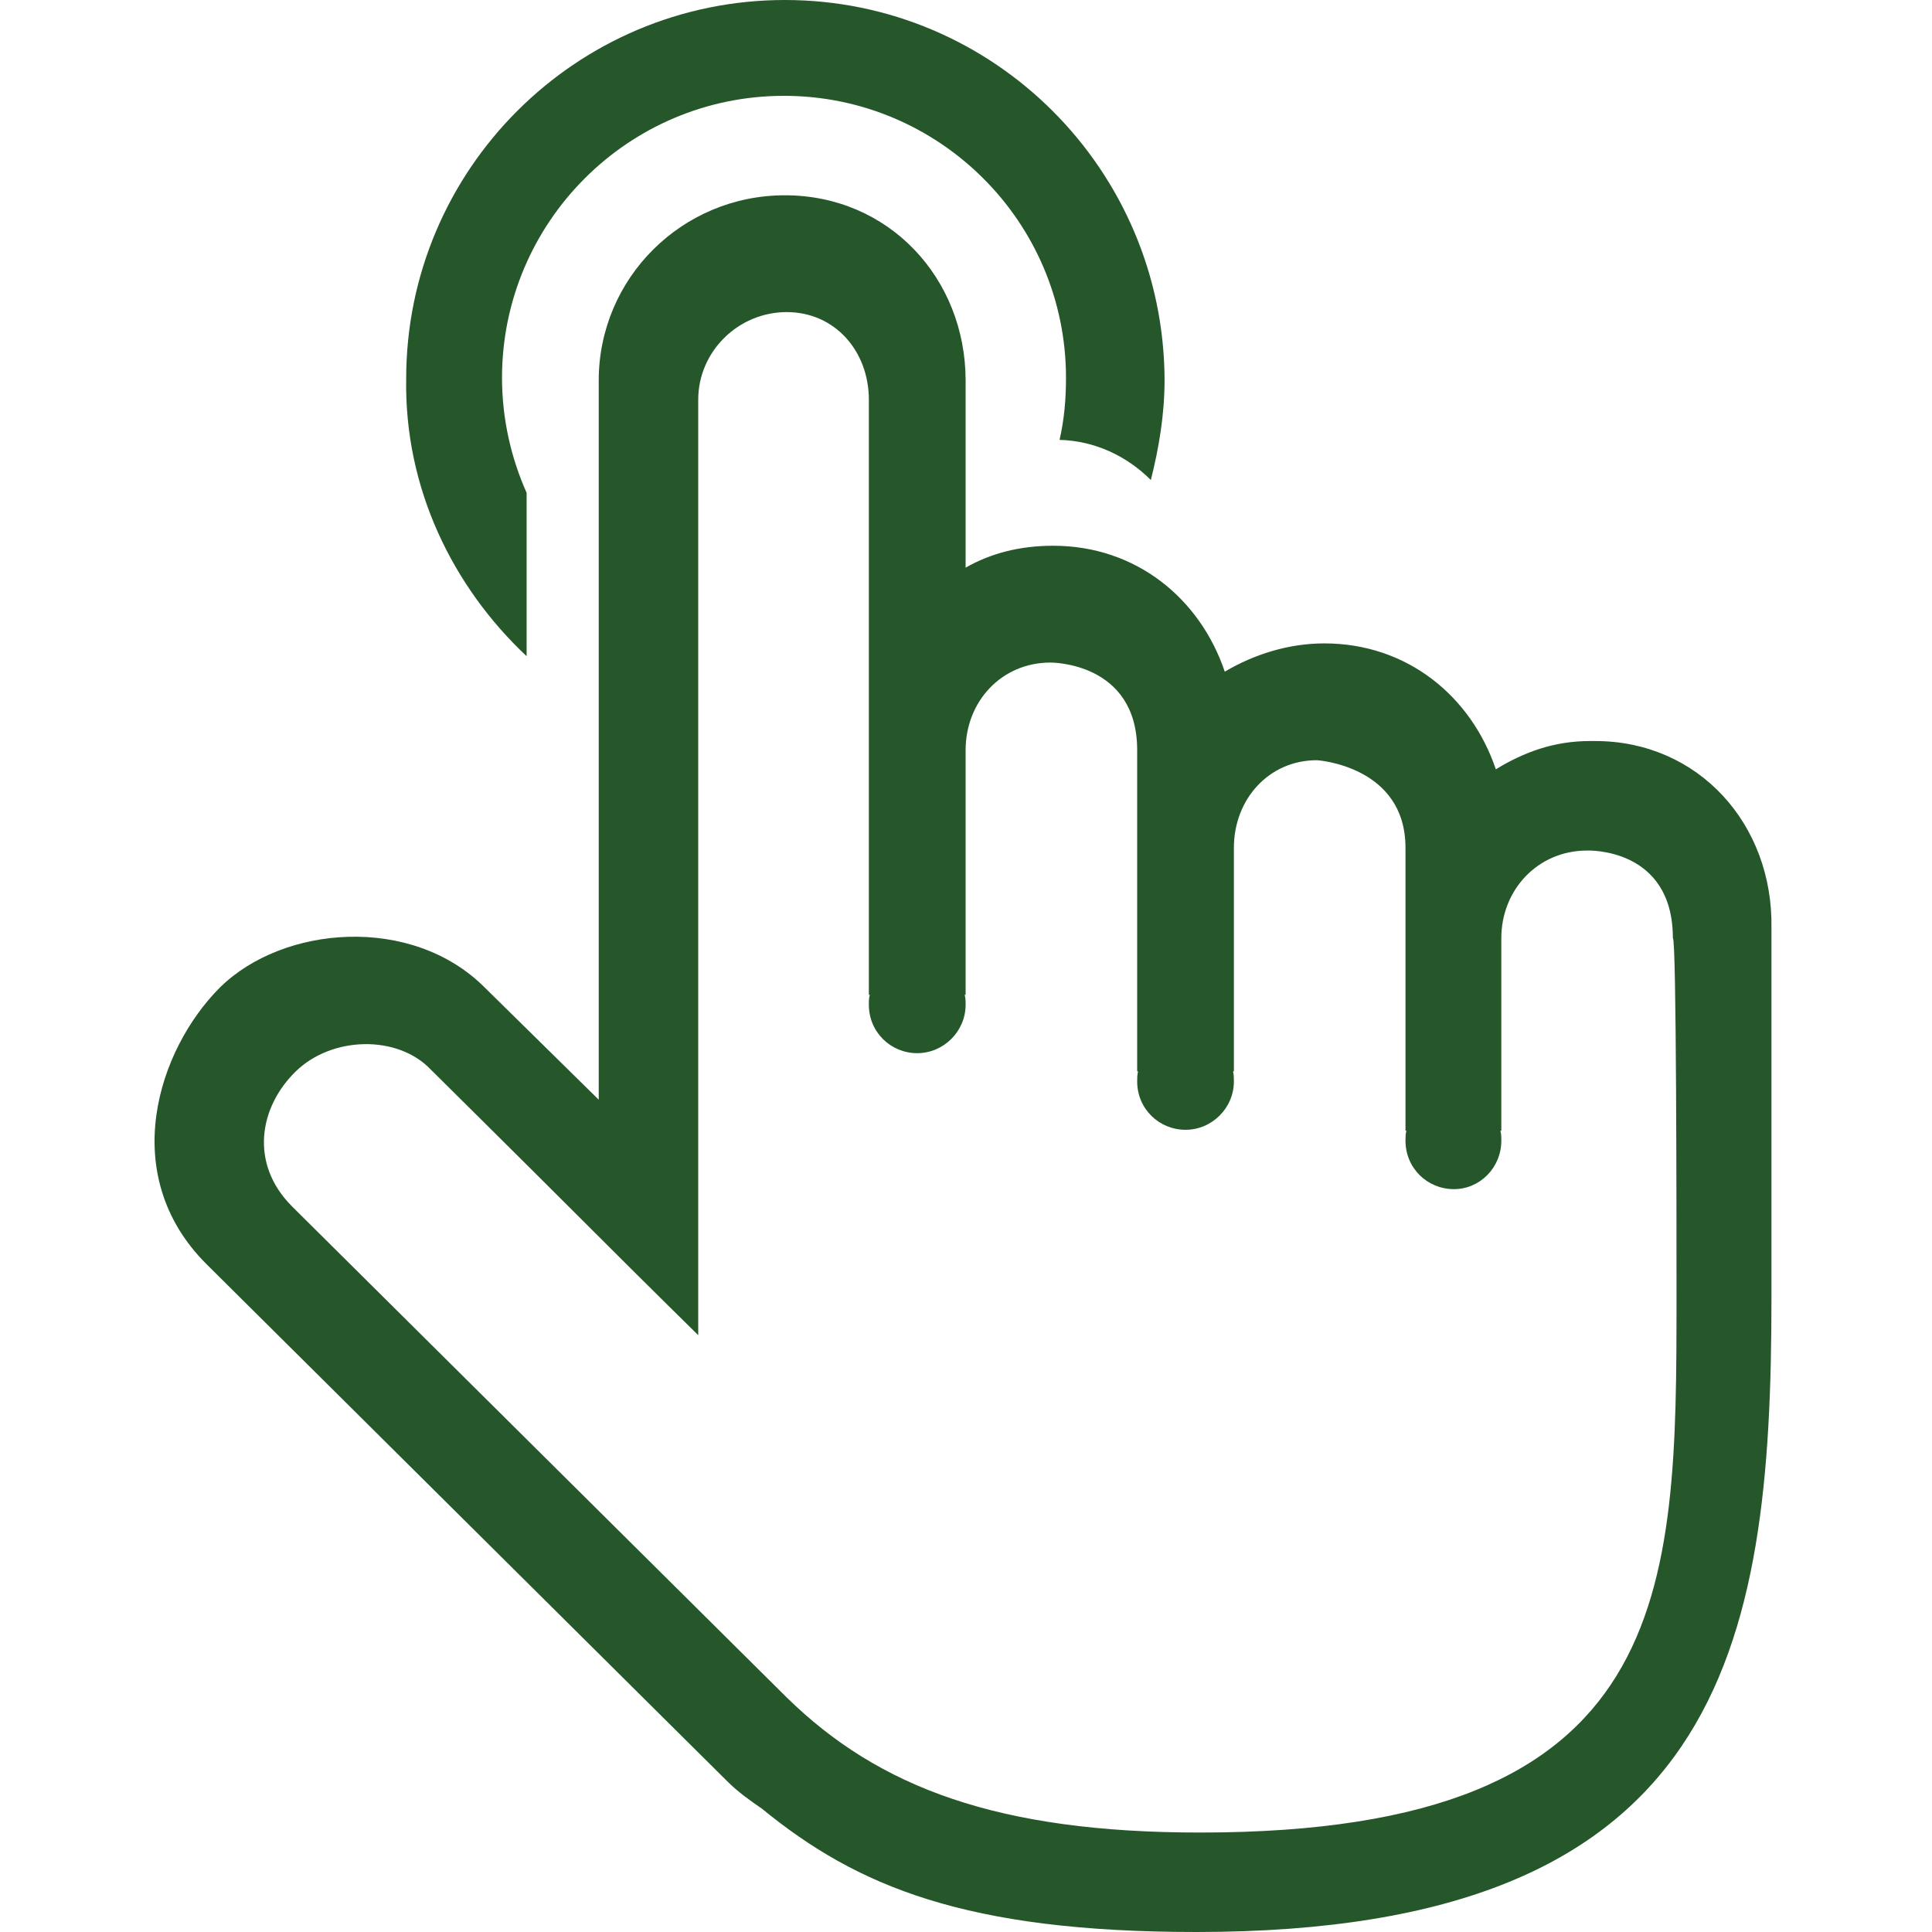 <svg width="50" height="50" viewBox="0 0 50 50" fill="none" xmlns="http://www.w3.org/2000/svg">
<path d="M41.286 19.178H41.145C40.224 19.178 39.444 19.462 38.712 19.91C38.074 18.021 36.421 16.651 34.272 16.651C33.351 16.651 32.453 16.934 31.697 17.383C31.06 15.494 29.406 14.124 27.257 14.124C26.407 14.124 25.651 14.313 24.99 14.691V9.849C24.99 7.204 23.006 5.054 20.313 5.054C17.644 5.054 15.495 7.204 15.495 9.849V28.46L12.543 25.555C10.653 23.666 7.323 23.949 5.693 25.555C4.087 27.161 3.025 30.397 5.339 32.711L18.825 46.103C19.109 46.386 19.416 46.599 19.723 46.812C22.179 48.819 24.99 50 30.965 50C44.593 50 45.845 42.655 45.845 33.609V24.02C45.892 21.327 43.955 19.178 41.286 19.178ZM43.388 33.562C43.388 41.214 43.365 47.426 31.06 47.426C25.84 47.426 22.746 46.268 20.36 43.93L7.559 31.223C6.449 30.113 6.709 28.649 7.654 27.728C8.599 26.807 10.299 26.783 11.149 27.681C11.149 27.681 13.393 29.901 15.33 31.837C16.794 33.302 18.07 34.554 18.07 34.554V10.345C18.07 9.093 19.109 8.077 20.36 8.077C21.612 8.077 22.486 9.093 22.486 10.345V25.744H22.51C22.486 25.838 22.486 25.909 22.486 26.004C22.486 26.712 23.053 27.256 23.738 27.256C24.423 27.256 24.99 26.689 24.99 26.004C24.99 25.909 24.99 25.838 24.966 25.744H24.99V19.414C24.99 18.163 25.911 17.147 27.186 17.147C27.186 17.147 29.43 17.123 29.43 19.414V27.728H29.453C29.43 27.822 29.43 27.893 29.43 27.988C29.43 28.696 29.997 29.239 30.682 29.239C31.367 29.239 31.933 28.673 31.933 27.988C31.933 27.893 31.933 27.822 31.91 27.728H31.933V21.941C31.933 20.69 32.831 19.674 34.083 19.674C34.083 19.674 36.374 19.816 36.374 21.941V29.263H36.397C36.374 29.358 36.374 29.428 36.374 29.523C36.374 30.232 36.941 30.775 37.626 30.775C38.31 30.775 38.854 30.208 38.854 29.523C38.854 29.428 38.854 29.358 38.83 29.263H38.854V24.28C38.854 23.028 39.798 22.012 41.074 22.012C41.074 22.012 43.294 21.918 43.294 24.28C43.388 24.28 43.388 31.53 43.388 33.562ZM13.629 16.982V12.754C13.228 11.856 12.992 10.841 12.992 9.778C12.992 5.763 16.251 2.48 20.29 2.48C24.305 2.48 27.588 5.739 27.588 9.778C27.588 10.345 27.54 10.864 27.422 11.384C28.343 11.408 29.17 11.809 29.784 12.423C29.997 11.573 30.139 10.723 30.139 9.825C30.115 4.393 25.722 0 20.313 0C14.905 0 10.512 4.393 10.512 9.802C10.464 12.636 11.716 15.187 13.629 16.982Z" fill="#25572A"/>
</svg>
